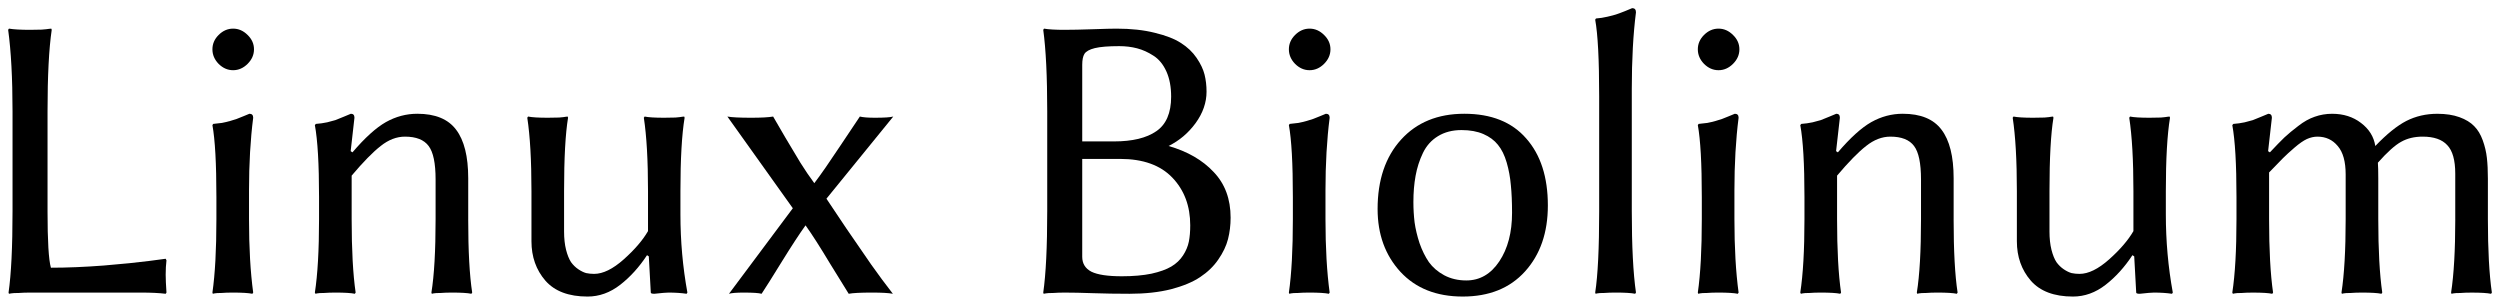 <?xml version="1.0" encoding="UTF-8" standalone="no"?>
<!-- Created with Inkscape (http://www.inkscape.org/) -->

<svg
   xmlns:dc="http://purl.org/dc/elements/1.1/"
   xmlns:cc="http://creativecommons.org/ns#"
   xmlns:rdf="http://www.w3.org/1999/02/22-rdf-syntax-ns#"
   xmlns:svg="http://www.w3.org/2000/svg"
   xmlns="http://www.w3.org/2000/svg"
   xmlns:sodipodi="http://sodipodi.sourceforge.net/DTD/sodipodi-0.dtd"
   xmlns:inkscape="http://www.inkscape.org/namespaces/inkscape"
   width="613.717"
   height="74.801"
   id="svg2"
   version="1.1"
   inkscape:version="0.48.1 r9760"
   sodipodi:docname="Biolinum.svg">
  <defs
     id="defs4" />
  <sodipodi:namedview
     id="base"
     pagecolor="#ffffff"
     bordercolor="#666666"
     borderopacity="1.0"
     inkscape:pageopacity="0.0"
     inkscape:pageshadow="2"
     inkscape:zoom="0.49497475"
     inkscape:cx="536.5826"
     inkscape:cy="-30.848886"
     inkscape:document-units="px"
     inkscape:current-layer="layer1"
     showgrid="false"
     inkscape:window-width="1024"
     inkscape:window-height="695"
     inkscape:window-x="0"
     inkscape:window-y="25"
     inkscape:window-maximized="1"
     fit-margin-top="2"
     fit-margin-left="2"
     fit-margin-bottom="2"
     fit-margin-right="2" />
  <g
     inkscape:label="Laag 1"
     inkscape:groupmode="layer"
     id="layer1"
     transform="translate(-47.424,-404.258)">
    <g
       style="font-size:40px;font-style:normal;font-variant:normal;font-weight:normal;font-stretch:normal;line-height:125%;letter-spacing:0px;word-spacing:0px;fill:#000000;fill-opacity:1;stroke:none;font-family:Linux Biolinum;-inkscape-font-specification:Linux Biolinum"
       id="flowRoot2985">
      <path
         d="m 59.092,456.062 c -1.9e-5,7.357 0.277,11.995 0.83,13.916 3.971,0 8.301,-0.179 12.988,-0.537 4.687,-0.391 8.398,-0.765 11.133,-1.123 l 4.053,-0.537 0.195,0.391 c -0.13,1.042 -0.195,2.214 -0.195,3.516 -4.8e-5,1.042 0.065,2.507 0.195,4.395 l -0.195,0.293 c -1.595,-0.195 -3.597,-0.293 -6.006,-0.293 l -27.295,0 c -1.009,0 -1.937,0.033 -2.783,0.098 -0.879,0 -1.497,0.033 -1.855,0.098 l -0.537,0.098 -0.098,-0.293 c 0.651,-4.525 0.977,-11.198 0.977,-20.02 l 0,-24.463 c -1.1e-5,-8.105 -0.358,-14.779 -1.074,-20.02 l 0.195,-0.293 c 1.172,0.195 2.897,0.293 5.176,0.293 1.042,6e-5 1.986,-0.016 2.832,-0.049 0.879,-0.065 1.497,-0.13 1.855,-0.195 l 0.537,-0.049 0.098,0.293 c -0.684,4.655 -1.025,11.328 -1.025,20.02 l 0,24.463"
         style="font-size:100px"
         id="path2994"
         inkscape:connector-curvature="0" />
      <path
         d="m 100.547,452.595 c -1e-5,-8.171 -0.326,-14.046 -0.977,-17.627 l 0.195,-0.293 c 0.749,-0.065 1.465,-0.146 2.148,-0.244 0.684,-0.13 1.367,-0.293 2.051,-0.488 0.684,-0.228 1.204,-0.391 1.562,-0.488 0.358,-0.13 0.928,-0.358 1.709,-0.684 0.781,-0.325 1.253,-0.521 1.416,-0.586 0.618,4e-5 0.928,0.326 0.928,0.977 -0.684,5.339 -1.025,11.279 -1.025,17.822 l 0,7.08 c -2e-5,6.999 0.342,13.005 1.025,18.018 l -0.195,0.293 c -0.944,-0.195 -2.555,-0.293 -4.834,-0.293 -1.042,0 -1.969,0.033 -2.783,0.098 -0.814,0 -1.367,0.033 -1.66,0.098 l -0.439,0.098 -0.098,-0.293 c 0.651,-4.525 0.977,-10.531 0.977,-18.018 l 0,-5.469 m 0.537,-32.666 c -1.009,-1.042 -1.514,-2.23 -1.514,-3.564 -8e-6,-1.335 0.505,-2.506 1.514,-3.516 1.042,-1.042 2.23,-1.562 3.564,-1.562 1.335,6e-5 2.523,0.521 3.564,1.562 1.042,1.009 1.562,2.181 1.562,3.516 -2e-5,1.335 -0.521,2.523 -1.562,3.564 -1.042,1.042 -2.23,1.563 -3.564,1.562 -1.335,5e-5 -2.523,-0.521 -3.564,-1.562"
         style="font-size:100px"
         id="path2996"
         inkscape:connector-curvature="0" />
      <path
         d="m 162.363,458.064 c -4e-5,7.78 0.325,13.786 0.977,18.018 l -0.195,0.293 c -0.911,-0.195 -2.507,-0.293 -4.785,-0.293 -1.042,0 -1.969,0.033 -2.783,0.098 -0.814,0 -1.383,0.033 -1.709,0.098 l -0.439,0.098 -0.098,-0.293 c 0.684,-4.232 1.025,-10.238 1.025,-18.018 l 0,-9.766 c -4e-5,-3.971 -0.57,-6.706 -1.709,-8.203 -1.139,-1.53 -3.076,-2.295 -5.811,-2.295 -2.051,4e-5 -4.036,0.765 -5.957,2.295 -1.921,1.497 -4.297,3.923 -7.129,7.275 l 0,10.693 c -2e-5,7.52 0.326,13.525 0.977,18.018 l -0.195,0.293 c -0.911,-0.195 -2.507,-0.293 -4.785,-0.293 -1.042,0 -1.969,0.033 -2.783,0.098 -0.814,0 -1.367,0.033 -1.66,0.098 l -0.439,0.098 -0.146,-0.293 c 0.684,-4.427 1.025,-10.433 1.025,-18.018 l 0,-5.469 c -10e-6,-8.04 -0.342,-13.916 -1.025,-17.627 l 0.244,-0.293 c 0.944,-0.065 1.872,-0.195 2.783,-0.391 0.911,-0.228 1.579,-0.407 2.002,-0.537 0.456,-0.163 1.139,-0.439 2.051,-0.83 0.911,-0.391 1.497,-0.635 1.758,-0.732 0.586,4e-5 0.879,0.326 0.879,0.977 l -0.928,8.203 0.439,0.293 c 3.06,-3.581 5.794,-6.055 8.203,-7.422 2.441,-1.367 5.013,-2.051 7.715,-2.051 4.394,4e-5 7.568,1.302 9.521,3.906 1.986,2.604 2.978,6.576 2.979,11.914 l 0,10.059"
         style="font-size:100px"
         id="path2998"
         inkscape:connector-curvature="0" />
      <path
         d="m 206.26,466.902 c -1.921,2.93 -4.118,5.355 -6.592,7.275 -2.474,1.921 -5.143,2.881 -8.008,2.881 -4.622,0 -8.073,-1.302 -10.352,-3.906 -2.279,-2.637 -3.418,-5.859 -3.418,-9.668 l 0,-12.305 c 0,-7.552 -0.342,-13.558 -1.025,-18.018 l 0.195,-0.293 c 0.944,0.195 2.555,0.293 4.834,0.293 1.042,4e-5 1.969,-0.016 2.783,-0.049 0.814,-0.065 1.367,-0.13 1.66,-0.195 l 0.439,-0.049 0.098,0.293 c -0.651,3.939 -0.977,9.945 -0.977,18.018 l 0,9.912 c -2e-5,1.693 0.163,3.19 0.488,4.492 0.326,1.27 0.732,2.279 1.221,3.027 0.521,0.716 1.123,1.302 1.807,1.758 0.684,0.456 1.318,0.765 1.904,0.928 0.618,0.13 1.27,0.195 1.953,0.195 2.181,0 4.606,-1.188 7.275,-3.564 2.669,-2.376 4.655,-4.687 5.957,-6.934 l 0,-9.814 c -4e-5,-7.552 -0.342,-13.558 -1.025,-18.018 l 0.195,-0.293 c 0.911,0.195 2.506,0.293 4.785,0.293 1.042,4e-5 1.969,-0.016 2.783,-0.049 0.781,-0.065 1.335,-0.13 1.66,-0.195 l 0.488,-0.049 0.098,0.293 c -0.684,4.134 -1.025,10.14 -1.025,18.018 l 0,5.713 c -4e-5,6.543 0.57,12.939 1.709,19.189 l -0.195,0.293 c -1.302,-0.195 -2.783,-0.293 -4.443,-0.293 -0.553,0 -1.709,0.098 -3.467,0.293 -0.586,0 -0.879,-0.098 -0.879,-0.293 l -0.488,-8.887 -0.439,-0.293"
         style="font-size:100px"
         id="path3000"
         inkscape:connector-curvature="0" />
      <path
         d="m 242.051,455.379 -16.064,-22.51 c 1.074,0.195 3.011,0.293 5.811,0.293 2.474,4e-5 4.281,-0.098 5.42,-0.293 0.618,1.042 1.611,2.751 2.979,5.127 1.4,2.376 2.637,4.443 3.711,6.201 1.074,1.725 2.214,3.402 3.418,5.029 1.628,-2.148 3.743,-5.192 6.348,-9.131 2.637,-3.971 4.248,-6.38 4.834,-7.227 0.749,0.195 1.986,0.293 3.711,0.293 2.246,4e-5 3.743,-0.098 4.492,-0.293 l -16.406,20.166 c 0.879,1.302 2.49,3.711 4.834,7.227 2.376,3.483 4.427,6.462 6.152,8.936 1.725,2.441 3.499,4.834 5.322,7.178 -1.009,-0.195 -2.718,-0.293 -5.127,-0.293 -2.8,0 -4.704,0.098 -5.713,0.293 -0.586,-0.911 -2.116,-3.385 -4.59,-7.422 -2.441,-4.069 -4.443,-7.194 -6.006,-9.375 -1.497,2.083 -3.434,5.046 -5.811,8.887 -2.344,3.809 -4.004,6.445 -4.98,7.91 -0.651,-0.195 -2.116,-0.293 -4.395,-0.293 -1.758,0 -2.962,0.098 -3.613,0.293 l 15.674,-20.996"
         style="font-size:100px"
         id="path3002"
         inkscape:connector-curvature="0" />
      <path
         d="m 308.799,411.58 c 1.79,6e-5 4.085,-0.049 6.885,-0.146 2.832,-0.098 4.769,-0.146 5.811,-0.146 3.581,6e-5 6.722,0.342 9.424,1.025 2.702,0.651 4.834,1.481 6.396,2.49 1.595,1.009 2.881,2.23 3.857,3.662 0.977,1.432 1.628,2.8 1.953,4.102 0.325,1.302 0.488,2.702 0.488,4.199 -5e-5,2.669 -0.895,5.241 -2.686,7.715 -1.79,2.441 -4.004,4.313 -6.641,5.615 4.655,1.335 8.35,3.467 11.084,6.396 2.767,2.897 4.15,6.624 4.15,11.182 -5e-5,1.855 -0.212,3.613 -0.635,5.273 -0.423,1.66 -1.221,3.337 -2.393,5.029 -1.139,1.66 -2.62,3.092 -4.443,4.297 -1.79,1.204 -4.167,2.197 -7.129,2.979 -2.962,0.749 -6.364,1.123 -10.205,1.123 -3.19,0 -6.185,-0.049 -8.984,-0.146 -2.767,-0.098 -5.078,-0.146 -6.934,-0.146 -1.042,0 -2.002,0.033 -2.881,0.098 -0.846,0 -1.432,0.033 -1.758,0.098 l -0.537,0.098 -0.098,-0.293 c 0.651,-4.525 0.977,-11.198 0.977,-20.02 l 0,-24.463 c -1e-5,-8.594 -0.326,-15.267 -0.977,-20.02 l 0.195,-0.293 c 1.107,0.195 2.799,0.293 5.078,0.293 m 4.297,31.689 0,24.023 c -2e-5,1.66 0.749,2.881 2.246,3.662 1.53,0.749 4.02,1.123 7.471,1.123 2.799,0 5.225,-0.212 7.275,-0.635 2.051,-0.456 3.678,-1.042 4.883,-1.758 1.204,-0.716 2.165,-1.628 2.881,-2.734 0.716,-1.107 1.188,-2.23 1.416,-3.369 0.228,-1.139 0.342,-2.474 0.342,-4.004 -4e-5,-4.753 -1.465,-8.659 -4.395,-11.719 -2.93,-3.06 -7.194,-4.59 -12.793,-4.59 l -9.326,0 m 0,-23.096 0,18.799 7.812,0 c 4.492,3e-5 7.943,-0.83 10.352,-2.49 2.441,-1.66 3.662,-4.492 3.662,-8.496 -4e-5,-2.409 -0.391,-4.476 -1.172,-6.201 -0.781,-1.725 -1.839,-3.011 -3.174,-3.857 -1.302,-0.846 -2.637,-1.449 -4.004,-1.807 -1.367,-0.358 -2.832,-0.537 -4.395,-0.537 -2.669,6e-5 -4.671,0.163 -6.006,0.488 -1.302,0.326 -2.148,0.798 -2.539,1.416 -0.358,0.586 -0.537,1.481 -0.537,2.686"
         style="font-size:100px"
         id="path3004"
         inkscape:connector-curvature="0" />
      <path
         d="m 364.805,452.595 c -10e-6,-8.171 -0.326,-14.046 -0.977,-17.627 l 0.195,-0.293 c 0.749,-0.065 1.465,-0.146 2.148,-0.244 0.684,-0.13 1.367,-0.293 2.051,-0.488 0.684,-0.228 1.204,-0.391 1.562,-0.488 0.358,-0.13 0.928,-0.358 1.709,-0.684 0.781,-0.325 1.253,-0.521 1.416,-0.586 0.618,4e-5 0.928,0.326 0.928,0.977 -0.684,5.339 -1.025,11.279 -1.025,17.822 l 0,7.08 c -2e-5,6.999 0.342,13.005 1.025,18.018 l -0.195,0.293 c -0.944,-0.195 -2.555,-0.293 -4.834,-0.293 -1.042,0 -1.969,0.033 -2.783,0.098 -0.814,0 -1.367,0.033 -1.66,0.098 l -0.439,0.098 -0.098,-0.293 c 0.651,-4.525 0.977,-10.531 0.977,-18.018 l 0,-5.469 m 0.537,-32.666 c -1.009,-1.042 -1.514,-2.23 -1.514,-3.564 0,-1.335 0.505,-2.506 1.514,-3.516 1.042,-1.042 2.23,-1.562 3.564,-1.562 1.335,6e-5 2.523,0.521 3.564,1.562 1.042,1.009 1.562,2.181 1.562,3.516 -2e-5,1.335 -0.521,2.523 -1.562,3.564 -1.042,1.042 -2.23,1.563 -3.564,1.562 -1.335,5e-5 -2.523,-0.521 -3.564,-1.562"
         style="font-size:100px"
         id="path3006"
         inkscape:connector-curvature="0" />
      <path
         d="m 406.211,436.189 c -2.246,4e-5 -4.183,0.505 -5.811,1.514 -1.595,0.977 -2.816,2.344 -3.662,4.102 -0.846,1.758 -1.449,3.63 -1.807,5.615 -0.358,1.953 -0.537,4.102 -0.537,6.445 -10e-6,1.693 0.098,3.353 0.293,4.98 0.228,1.628 0.635,3.337 1.221,5.127 0.618,1.758 1.383,3.304 2.295,4.639 0.944,1.302 2.197,2.376 3.76,3.223 1.595,0.846 3.402,1.27 5.42,1.27 3.32,0 6.022,-1.562 8.105,-4.688 2.083,-3.125 3.125,-7.096 3.125,-11.914 -4e-5,-2.637 -0.098,-4.899 -0.293,-6.787 -0.163,-1.921 -0.505,-3.776 -1.025,-5.566 -0.521,-1.79 -1.237,-3.239 -2.148,-4.346 -0.879,-1.107 -2.067,-1.986 -3.564,-2.637 -1.497,-0.651 -3.288,-0.977 -5.371,-0.977 m -20.605,19.385 c -1e-5,-7.129 1.921,-12.809 5.762,-17.041 3.841,-4.232 9.017,-6.348 15.527,-6.348 6.608,4e-5 11.67,2.018 15.186,6.055 3.548,4.004 5.322,9.489 5.322,16.455 -4e-5,6.673 -1.872,12.077 -5.615,16.211 -3.711,4.102 -8.805,6.152 -15.283,6.152 -6.445,0 -11.54,-2.018 -15.283,-6.055 -3.743,-4.069 -5.615,-9.212 -5.615,-15.43"
         style="font-size:100px"
         id="path3008"
         inkscape:connector-curvature="0" />
      <path
         d="m 440,456.062 0,-28.174 c -10e-6,-8.984 -0.326,-15.251 -0.977,-18.799 l 0.195,-0.293 c 0.944,-0.065 1.888,-0.212 2.832,-0.439 0.977,-0.228 1.66,-0.407 2.051,-0.537 0.423,-0.13 1.172,-0.407 2.246,-0.83 1.074,-0.456 1.66,-0.7 1.758,-0.732 0.618,7e-5 0.928,0.342 0.928,1.025 -0.684,5.371 -1.025,11.637 -1.025,18.799 l 0,29.98 c -1e-5,8.626 0.342,15.299 1.025,20.02 l -0.195,0.293 c -0.944,-0.195 -2.555,-0.293 -4.834,-0.293 -1.042,0 -1.969,0.033 -2.783,0.098 -0.814,0 -1.367,0.033 -1.66,0.098 l -0.439,0.098 -0.098,-0.293 c 0.651,-4.199 0.977,-10.872 0.977,-20.02"
         style="font-size:100px"
         id="path3010"
         inkscape:connector-curvature="0" />
      <path
         d="m 465.195,452.595 c -1e-5,-8.171 -0.326,-14.046 -0.977,-17.627 l 0.195,-0.293 c 0.749,-0.065 1.465,-0.146 2.148,-0.244 0.684,-0.13 1.367,-0.293 2.051,-0.488 0.684,-0.228 1.204,-0.391 1.562,-0.488 0.358,-0.13 0.928,-0.358 1.709,-0.684 0.781,-0.325 1.253,-0.521 1.416,-0.586 0.618,4e-5 0.928,0.326 0.928,0.977 -0.684,5.339 -1.025,11.279 -1.025,17.822 l 0,7.08 c -1e-5,6.999 0.342,13.005 1.025,18.018 l -0.195,0.293 c -0.944,-0.195 -2.555,-0.293 -4.834,-0.293 -1.042,0 -1.969,0.033 -2.783,0.098 -0.814,0 -1.367,0.033 -1.66,0.098 l -0.439,0.098 -0.098,-0.293 c 0.651,-4.525 0.977,-10.531 0.977,-18.018 l 0,-5.469 m 0.537,-32.666 c -1.009,-1.042 -1.514,-2.23 -1.514,-3.564 -10e-6,-1.335 0.505,-2.506 1.514,-3.516 1.042,-1.042 2.23,-1.562 3.564,-1.562 1.335,6e-5 2.523,0.521 3.564,1.562 1.042,1.009 1.562,2.181 1.562,3.516 -2e-5,1.335 -0.521,2.523 -1.562,3.564 -1.042,1.042 -2.23,1.563 -3.564,1.562 -1.335,5e-5 -2.523,-0.521 -3.564,-1.562"
         style="font-size:100px"
         id="path3012"
         inkscape:connector-curvature="0" />
      <path
         d="m 527.012,458.064 c -5e-5,7.78 0.325,13.786 0.977,18.018 l -0.195,0.293 c -0.911,-0.195 -2.507,-0.293 -4.785,-0.293 -1.042,0 -1.969,0.033 -2.783,0.098 -0.814,0 -1.383,0.033 -1.709,0.098 l -0.439,0.098 -0.098,-0.293 c 0.684,-4.232 1.025,-10.238 1.025,-18.018 l 0,-9.766 c -4e-5,-3.971 -0.57,-6.706 -1.709,-8.203 -1.139,-1.53 -3.076,-2.295 -5.811,-2.295 -2.051,4e-5 -4.036,0.765 -5.957,2.295 -1.921,1.497 -4.297,3.923 -7.129,7.275 l 0,10.693 c -2e-5,7.52 0.326,13.525 0.977,18.018 l -0.195,0.293 c -0.911,-0.195 -2.507,-0.293 -4.785,-0.293 -1.042,0 -1.969,0.033 -2.783,0.098 -0.814,0 -1.367,0.033 -1.66,0.098 l -0.439,0.098 -0.146,-0.293 c 0.684,-4.427 1.025,-10.433 1.025,-18.018 l 0,-5.469 c 0,-8.04 -0.342,-13.916 -1.025,-17.627 l 0.244,-0.293 c 0.944,-0.065 1.872,-0.195 2.783,-0.391 0.911,-0.228 1.579,-0.407 2.002,-0.537 0.456,-0.163 1.139,-0.439 2.051,-0.83 0.911,-0.391 1.497,-0.635 1.758,-0.732 0.586,4e-5 0.879,0.326 0.879,0.977 l -0.928,8.203 0.439,0.293 c 3.06,-3.581 5.794,-6.055 8.203,-7.422 2.441,-1.367 5.013,-2.051 7.715,-2.051 4.394,4e-5 7.568,1.302 9.521,3.906 1.986,2.604 2.978,6.576 2.979,11.914 l 0,10.059"
         style="font-size:100px"
         id="path3014"
         inkscape:connector-curvature="0" />
      <path
         d="m 570.908,466.902 c -1.921,2.93 -4.118,5.355 -6.592,7.275 -2.474,1.921 -5.143,2.881 -8.008,2.881 -4.622,0 -8.073,-1.302 -10.352,-3.906 -2.279,-2.637 -3.418,-5.859 -3.418,-9.668 l 0,-12.305 c -10e-6,-7.552 -0.342,-13.558 -1.025,-18.018 l 0.195,-0.293 c 0.944,0.195 2.555,0.293 4.834,0.293 1.042,4e-5 1.969,-0.016 2.783,-0.049 0.814,-0.065 1.367,-0.13 1.66,-0.195 l 0.439,-0.049 0.098,0.293 c -0.651,3.939 -0.977,9.945 -0.977,18.018 l 0,9.912 c -10e-6,1.693 0.163,3.19 0.488,4.492 0.326,1.27 0.732,2.279 1.221,3.027 0.521,0.716 1.123,1.302 1.807,1.758 0.684,0.456 1.318,0.765 1.904,0.928 0.618,0.13 1.27,0.195 1.953,0.195 2.181,0 4.606,-1.188 7.275,-3.564 2.669,-2.376 4.655,-4.687 5.957,-6.934 l 0,-9.814 c -3e-5,-7.552 -0.342,-13.558 -1.025,-18.018 l 0.195,-0.293 c 0.911,0.195 2.506,0.293 4.785,0.293 1.042,4e-5 1.969,-0.016 2.783,-0.049 0.781,-0.065 1.335,-0.13 1.66,-0.195 l 0.488,-0.049 0.098,0.293 c -0.684,4.134 -1.025,10.14 -1.025,18.018 l 0,5.713 c -5e-5,6.543 0.57,12.939 1.709,19.189 l -0.195,0.293 c -1.302,-0.195 -2.783,-0.293 -4.443,-0.293 -0.553,0 -1.709,0.098 -3.467,0.293 -0.586,0 -0.879,-0.098 -0.879,-0.293 l -0.488,-8.887 -0.439,-0.293"
         style="font-size:100px"
         id="path3016"
         inkscape:connector-curvature="0" />
      <path
         d="m 650.156,458.064 0,-11.182 c -6e-5,-3.288 -0.651,-5.615 -1.953,-6.982 -1.27,-1.4 -3.288,-2.1 -6.055,-2.1 -2.018,4e-5 -3.776,0.423 -5.273,1.27 -1.497,0.814 -3.402,2.523 -5.713,5.127 0.065,0.814 0.098,2.083 0.098,3.809 l 0,10.059 c -5e-5,7.52 0.325,13.525 0.977,18.018 l -0.195,0.293 c -0.912,-0.195 -2.507,-0.293 -4.785,-0.293 -1.042,0 -1.969,0.033 -2.783,0.098 -0.846,0 -1.416,0.033 -1.709,0.098 l -0.439,0.098 -0.098,-0.293 c 0.684,-4.427 1.025,-10.433 1.025,-18.018 l 0,-10.986 c -3e-5,-3.158 -0.651,-5.485 -1.953,-6.982 -1.27,-1.53 -2.93,-2.295 -4.98,-2.295 -0.846,4e-5 -1.709,0.195 -2.588,0.586 -0.846,0.391 -1.855,1.091 -3.027,2.1 -1.172,1.009 -2.116,1.872 -2.832,2.588 -0.684,0.684 -1.823,1.855 -3.418,3.516 l 0,11.475 c -10e-6,7.52 0.326,13.525 0.977,18.018 l -0.195,0.293 c -0.911,-0.195 -2.507,-0.293 -4.785,-0.293 -1.042,0 -1.969,0.033 -2.783,0.098 -0.814,0 -1.367,0.033 -1.66,0.098 l -0.439,0.098 -0.146,-0.293 c 0.684,-4.427 1.025,-10.433 1.025,-18.018 l 0,-5.469 c -10e-6,-8.04 -0.342,-13.916 -1.025,-17.627 l 0.244,-0.293 c 0.944,-0.065 1.872,-0.195 2.783,-0.391 0.911,-0.228 1.579,-0.407 2.002,-0.537 0.456,-0.163 1.139,-0.439 2.051,-0.83 0.911,-0.391 1.497,-0.635 1.758,-0.732 0.586,4e-5 0.879,0.326 0.879,0.977 l -0.928,8.203 0.439,0.293 c 1.465,-1.562 2.653,-2.783 3.564,-3.662 0.944,-0.879 2.083,-1.823 3.418,-2.832 1.335,-1.042 2.669,-1.79 4.004,-2.246 1.367,-0.488 2.799,-0.732 4.297,-0.732 2.767,4e-5 5.127,0.749 7.08,2.246 1.986,1.497 3.158,3.385 3.516,5.664 2.799,-2.93 5.338,-4.98 7.617,-6.152 2.311,-1.172 4.85,-1.758 7.617,-1.758 2.083,4e-5 3.89,0.277 5.42,0.83 1.53,0.553 2.734,1.286 3.613,2.197 0.879,0.879 1.579,2.035 2.1,3.467 0.521,1.432 0.863,2.881 1.025,4.346 0.163,1.432 0.244,3.125 0.244,5.078 l 0,9.961 c -7e-5,7.52 0.325,13.525 0.977,18.018 l -0.195,0.293 c -0.912,-0.195 -2.507,-0.293 -4.785,-0.293 -1.042,0 -1.969,0.033 -2.783,0.098 -0.814,0 -1.384,0.033 -1.709,0.098 l -0.439,0.098 -0.098,-0.293 c 0.684,-4.427 1.025,-10.433 1.025,-18.018"
         style="font-size:100px"
         id="path3018"
         inkscape:connector-curvature="0" />
    </g>
  </g>
</svg>
